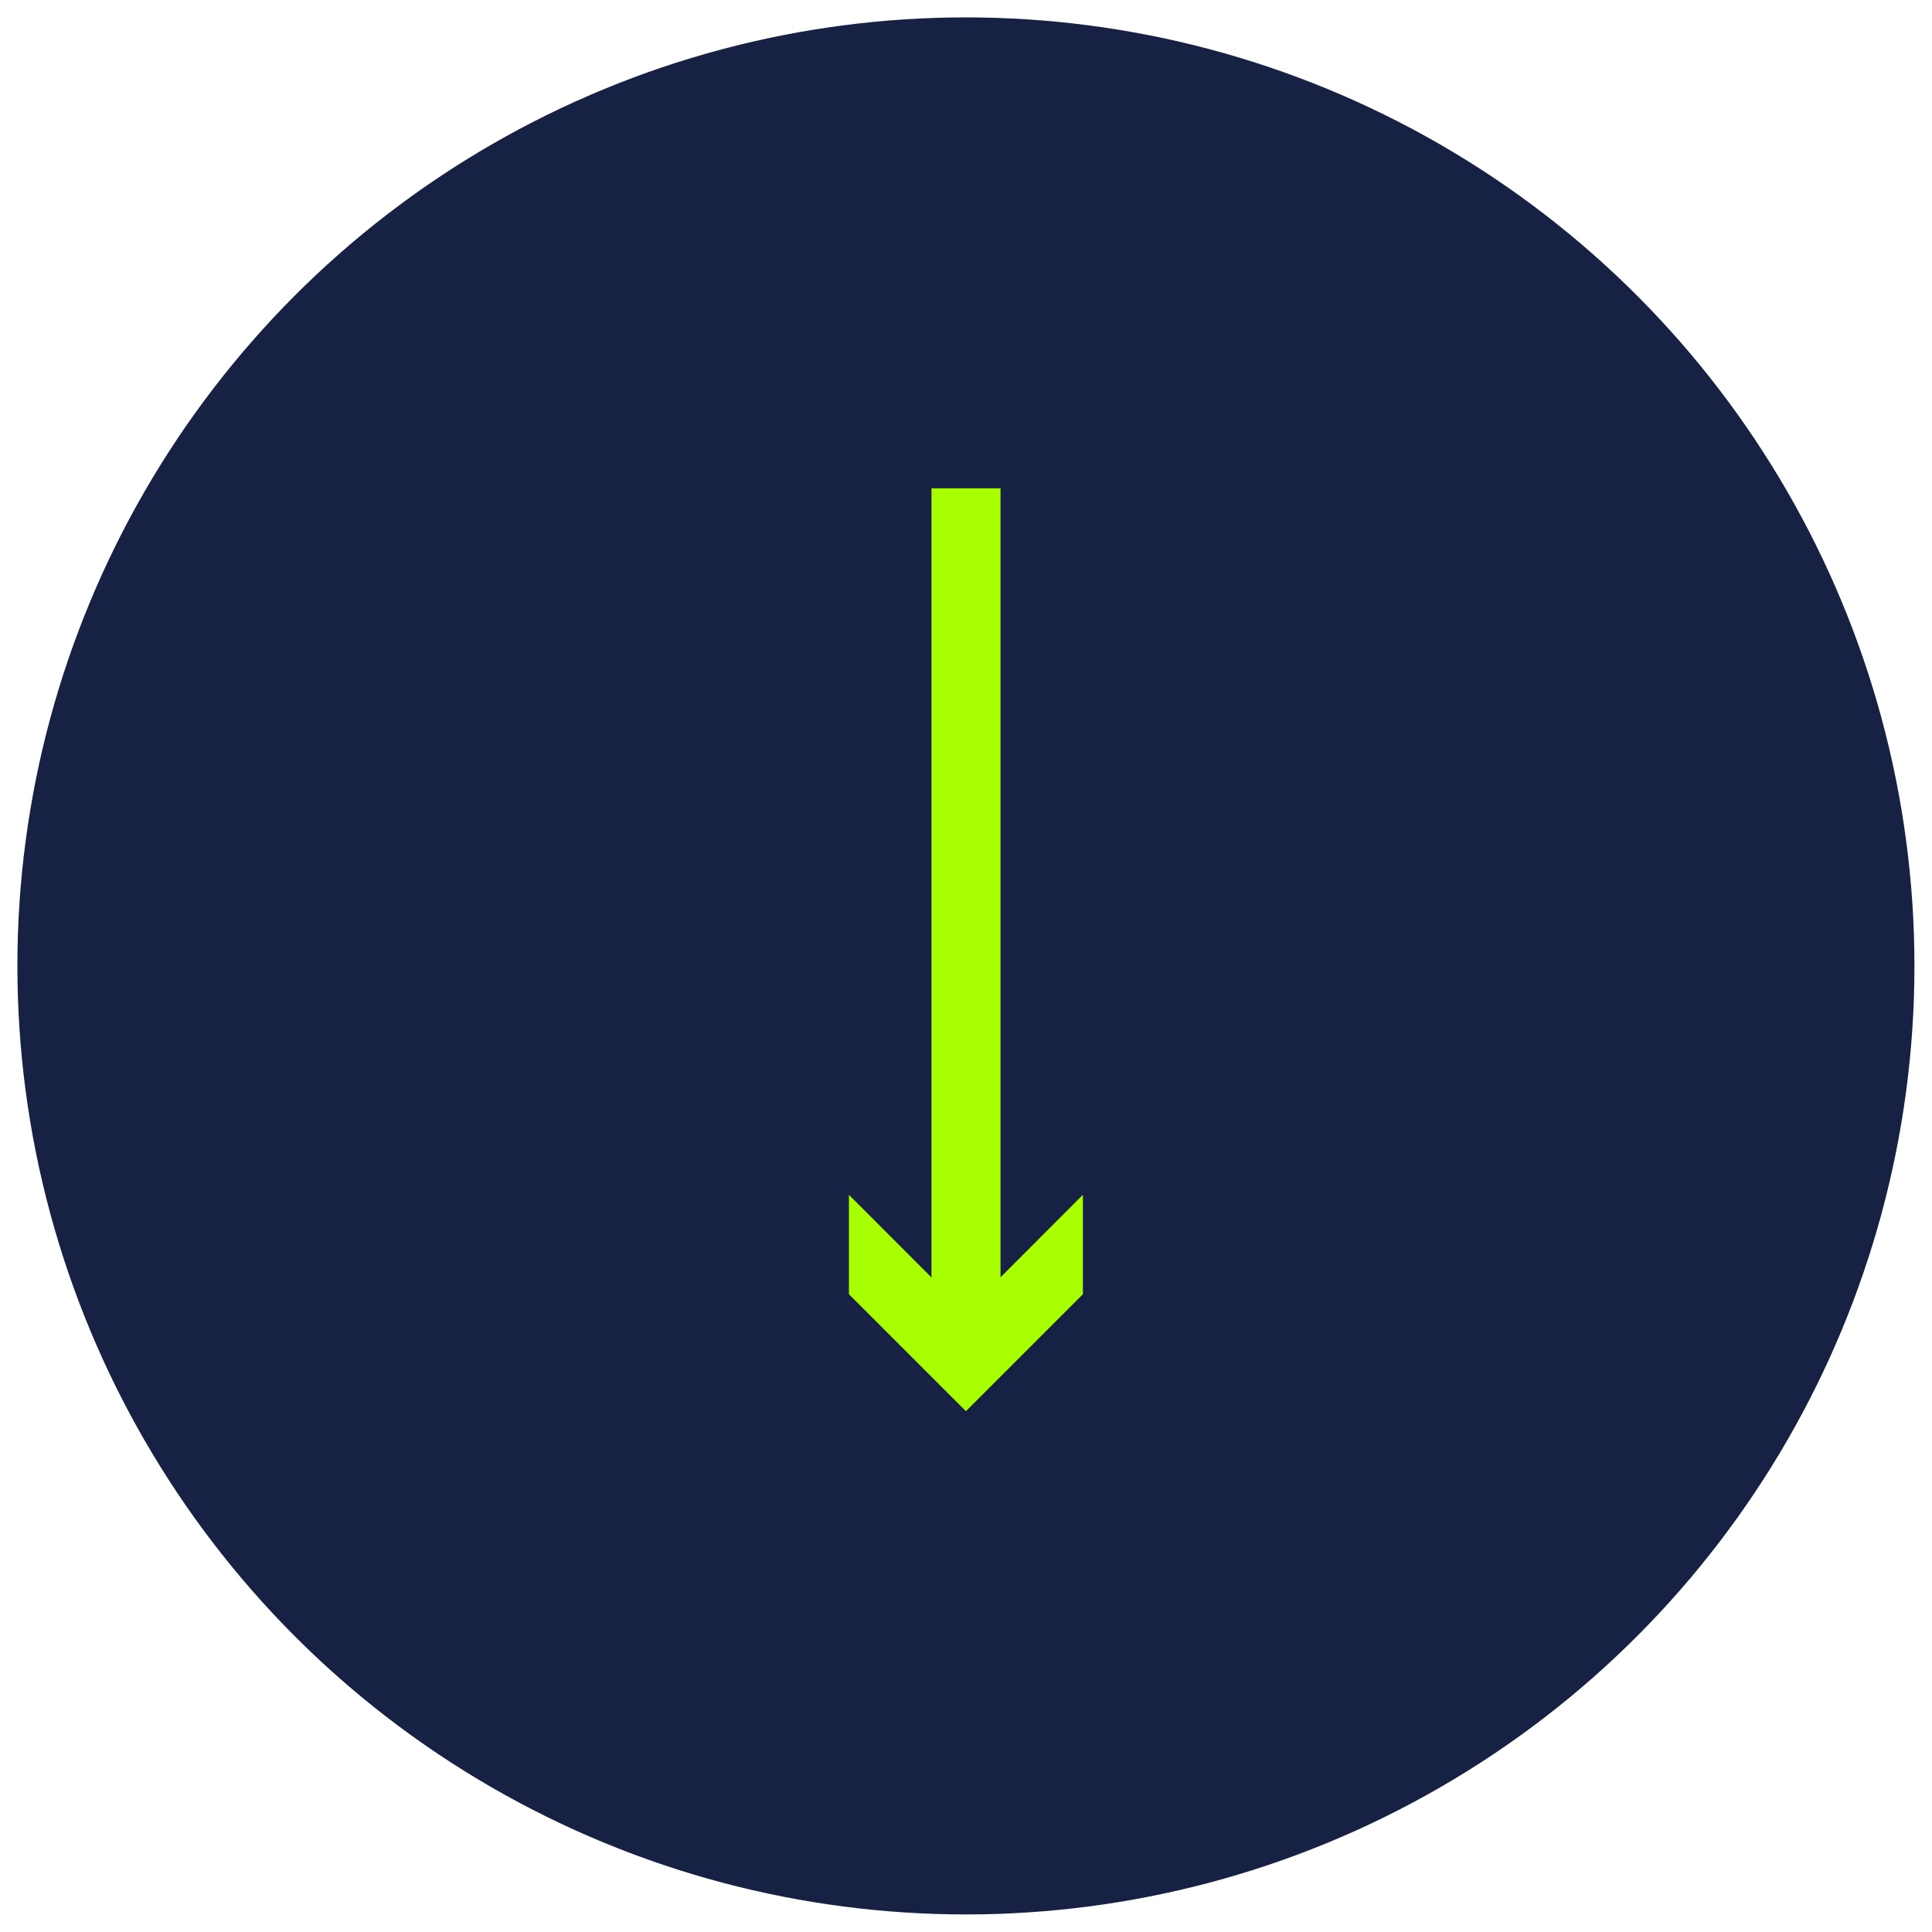<svg xmlns="http://www.w3.org/2000/svg" id="Capa_1" viewBox="0 0 109.99 109.99"><defs><style>      .cls-1 {        fill: #a8ff00;      }      .cls-2 {        fill: #172144;      }    </style></defs><circle class="cls-2" cx="54.99" cy="54.99" r="54"></circle><g><rect class="cls-1" x="53.03" y="27.8" width="3.93" height="48.05"></rect><polygon class="cls-1" points="48.33 68.02 54.99 74.69 61.65 68.02 61.65 73.68 54.99 80.34 48.33 73.68 48.33 68.02"></polygon></g></svg>